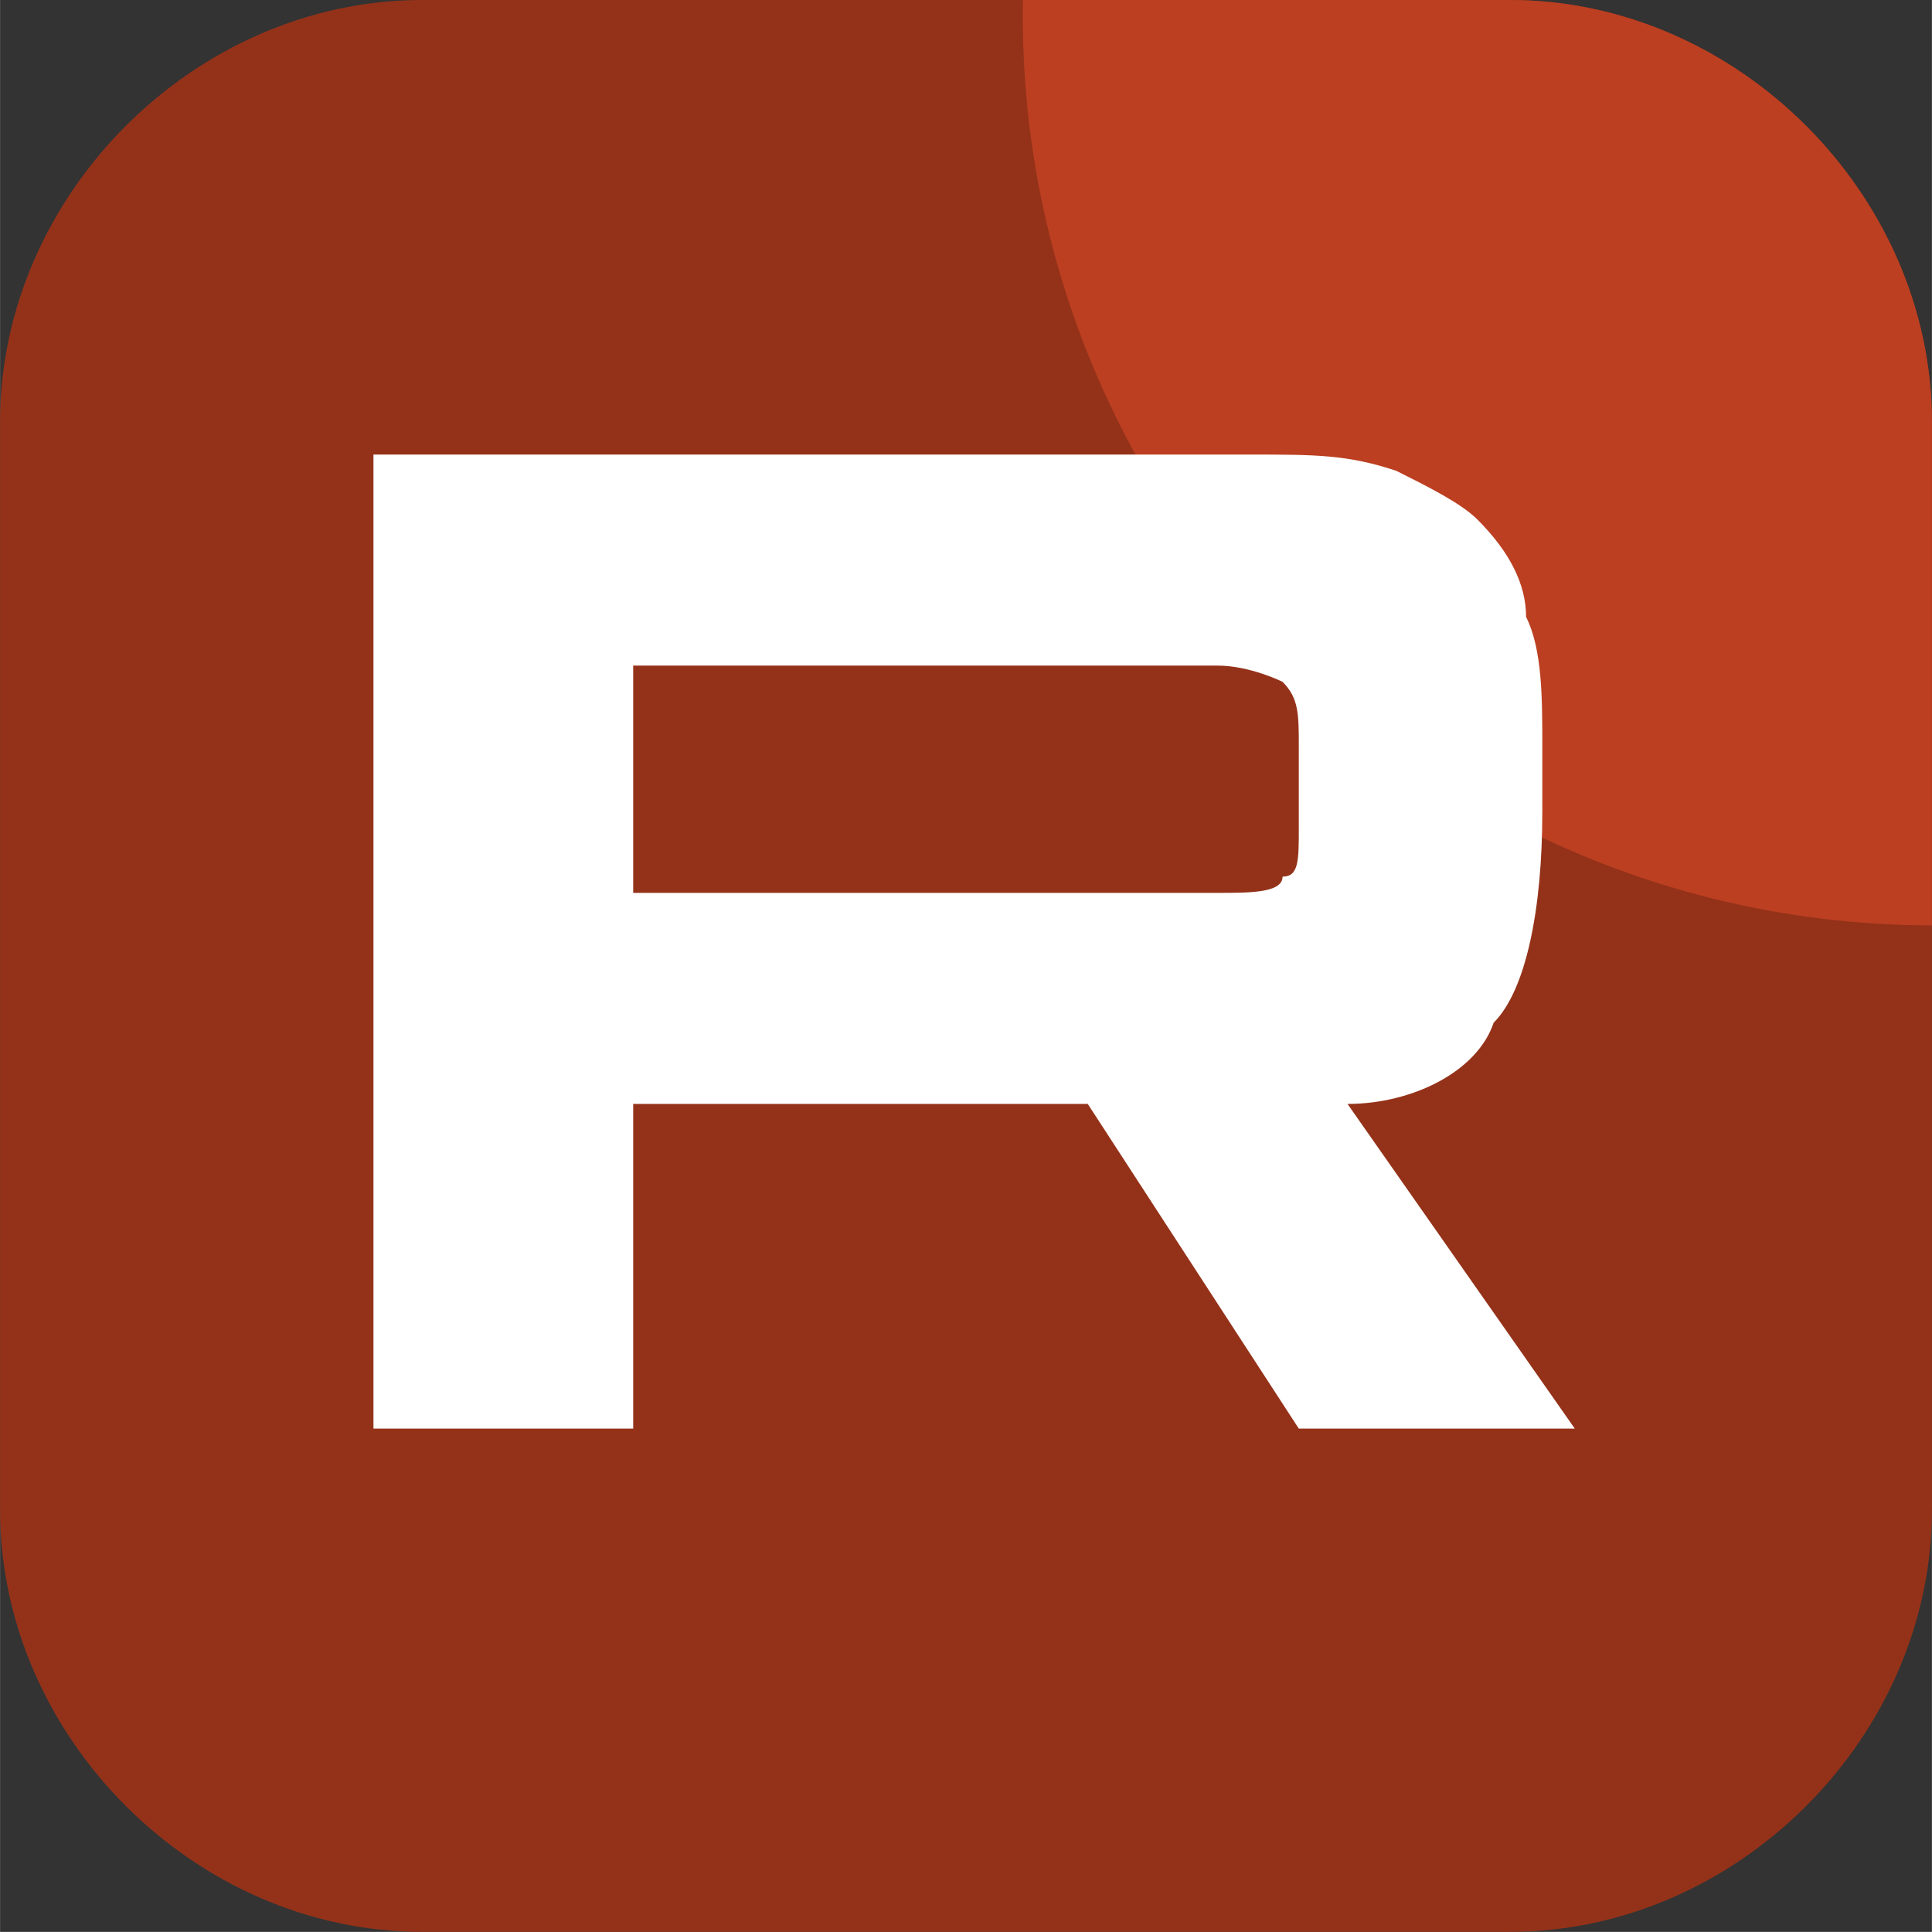 <?xml version="1.0" encoding="UTF-8"?> <svg xmlns="http://www.w3.org/2000/svg" xmlns:xlink="http://www.w3.org/1999/xlink" xml:space="preserve" width="15.244mm" height="15.243mm" version="1.0" style="shape-rendering:geometricPrecision; text-rendering:geometricPrecision; image-rendering:optimizeQuality; fill-rule:evenodd; clip-rule:evenodd" viewBox="0 0 119 119"><rect x="0" y="0" width="119" height="119" fill="#333333" stroke="none"/> <defs> <style type="text/css"> .fil2 {fill:none} .fil1 {fill:#BC3F21} .fil0 {fill:#943219} .fil3 {fill:white;fill-rule:nonzero} </style> <clipPath id="id0"> <path d="M26 0l67 0c14,0 26,12 26,26l0 67c0,14 -12,26 -26,26l-67 0c-14,0 -26,-12 -26,-26l0 -67c0,-14 12,-26 26,-26z"></path> </clipPath> <clipPath id="id1"> <path d="M26 0l67 0c14,0 26,12 26,26l0 67c0,14 -12,26 -26,26l-67 0c-14,0 -26,-12 -26,-26l0 -67c0,-14 12,-26 26,-26z"></path> </clipPath> </defs> <g id="Слой_x0020_1">  <g style="clip-path:url(#id0)"> <polygon class="fil0" points="0,0 119,0 119,119 0,119 "></polygon> </g> <g style="clip-path:url(#id1)"> <g id="_341177177488"> <circle class="fil1" cx="119" cy="1" r="56"></circle> </g> </g> <path class="fil2" d="M26 0l67 0c14,0 26,12 26,26l0 67c0,14 -12,26 -26,26l-67 0c-14,0 -26,-12 -26,-26l0 -67c0,-14 12,-26 26,-26z"></path> <path class="fil3" d="M75 55l-36 0 0 -14 36 0c2,0 4,1 4,1 1,1 1,2 1,4l0 5c0,2 0,3 -1,3 0,1 -2,1 -4,1zm2 -27l-54 0 0 60 16 0 0 -20 28 0 13 20 17 0 -14 -20c4,0 8,-2 9,-5 2,-2 3,-7 3,-13l0 -4c0,-3 0,-6 -1,-8 0,-2 -1,-4 -3,-6 -1,-1 -3,-2 -5,-3 -3,-1 -5,-1 -9,-1z"></path> </g> </svg> 